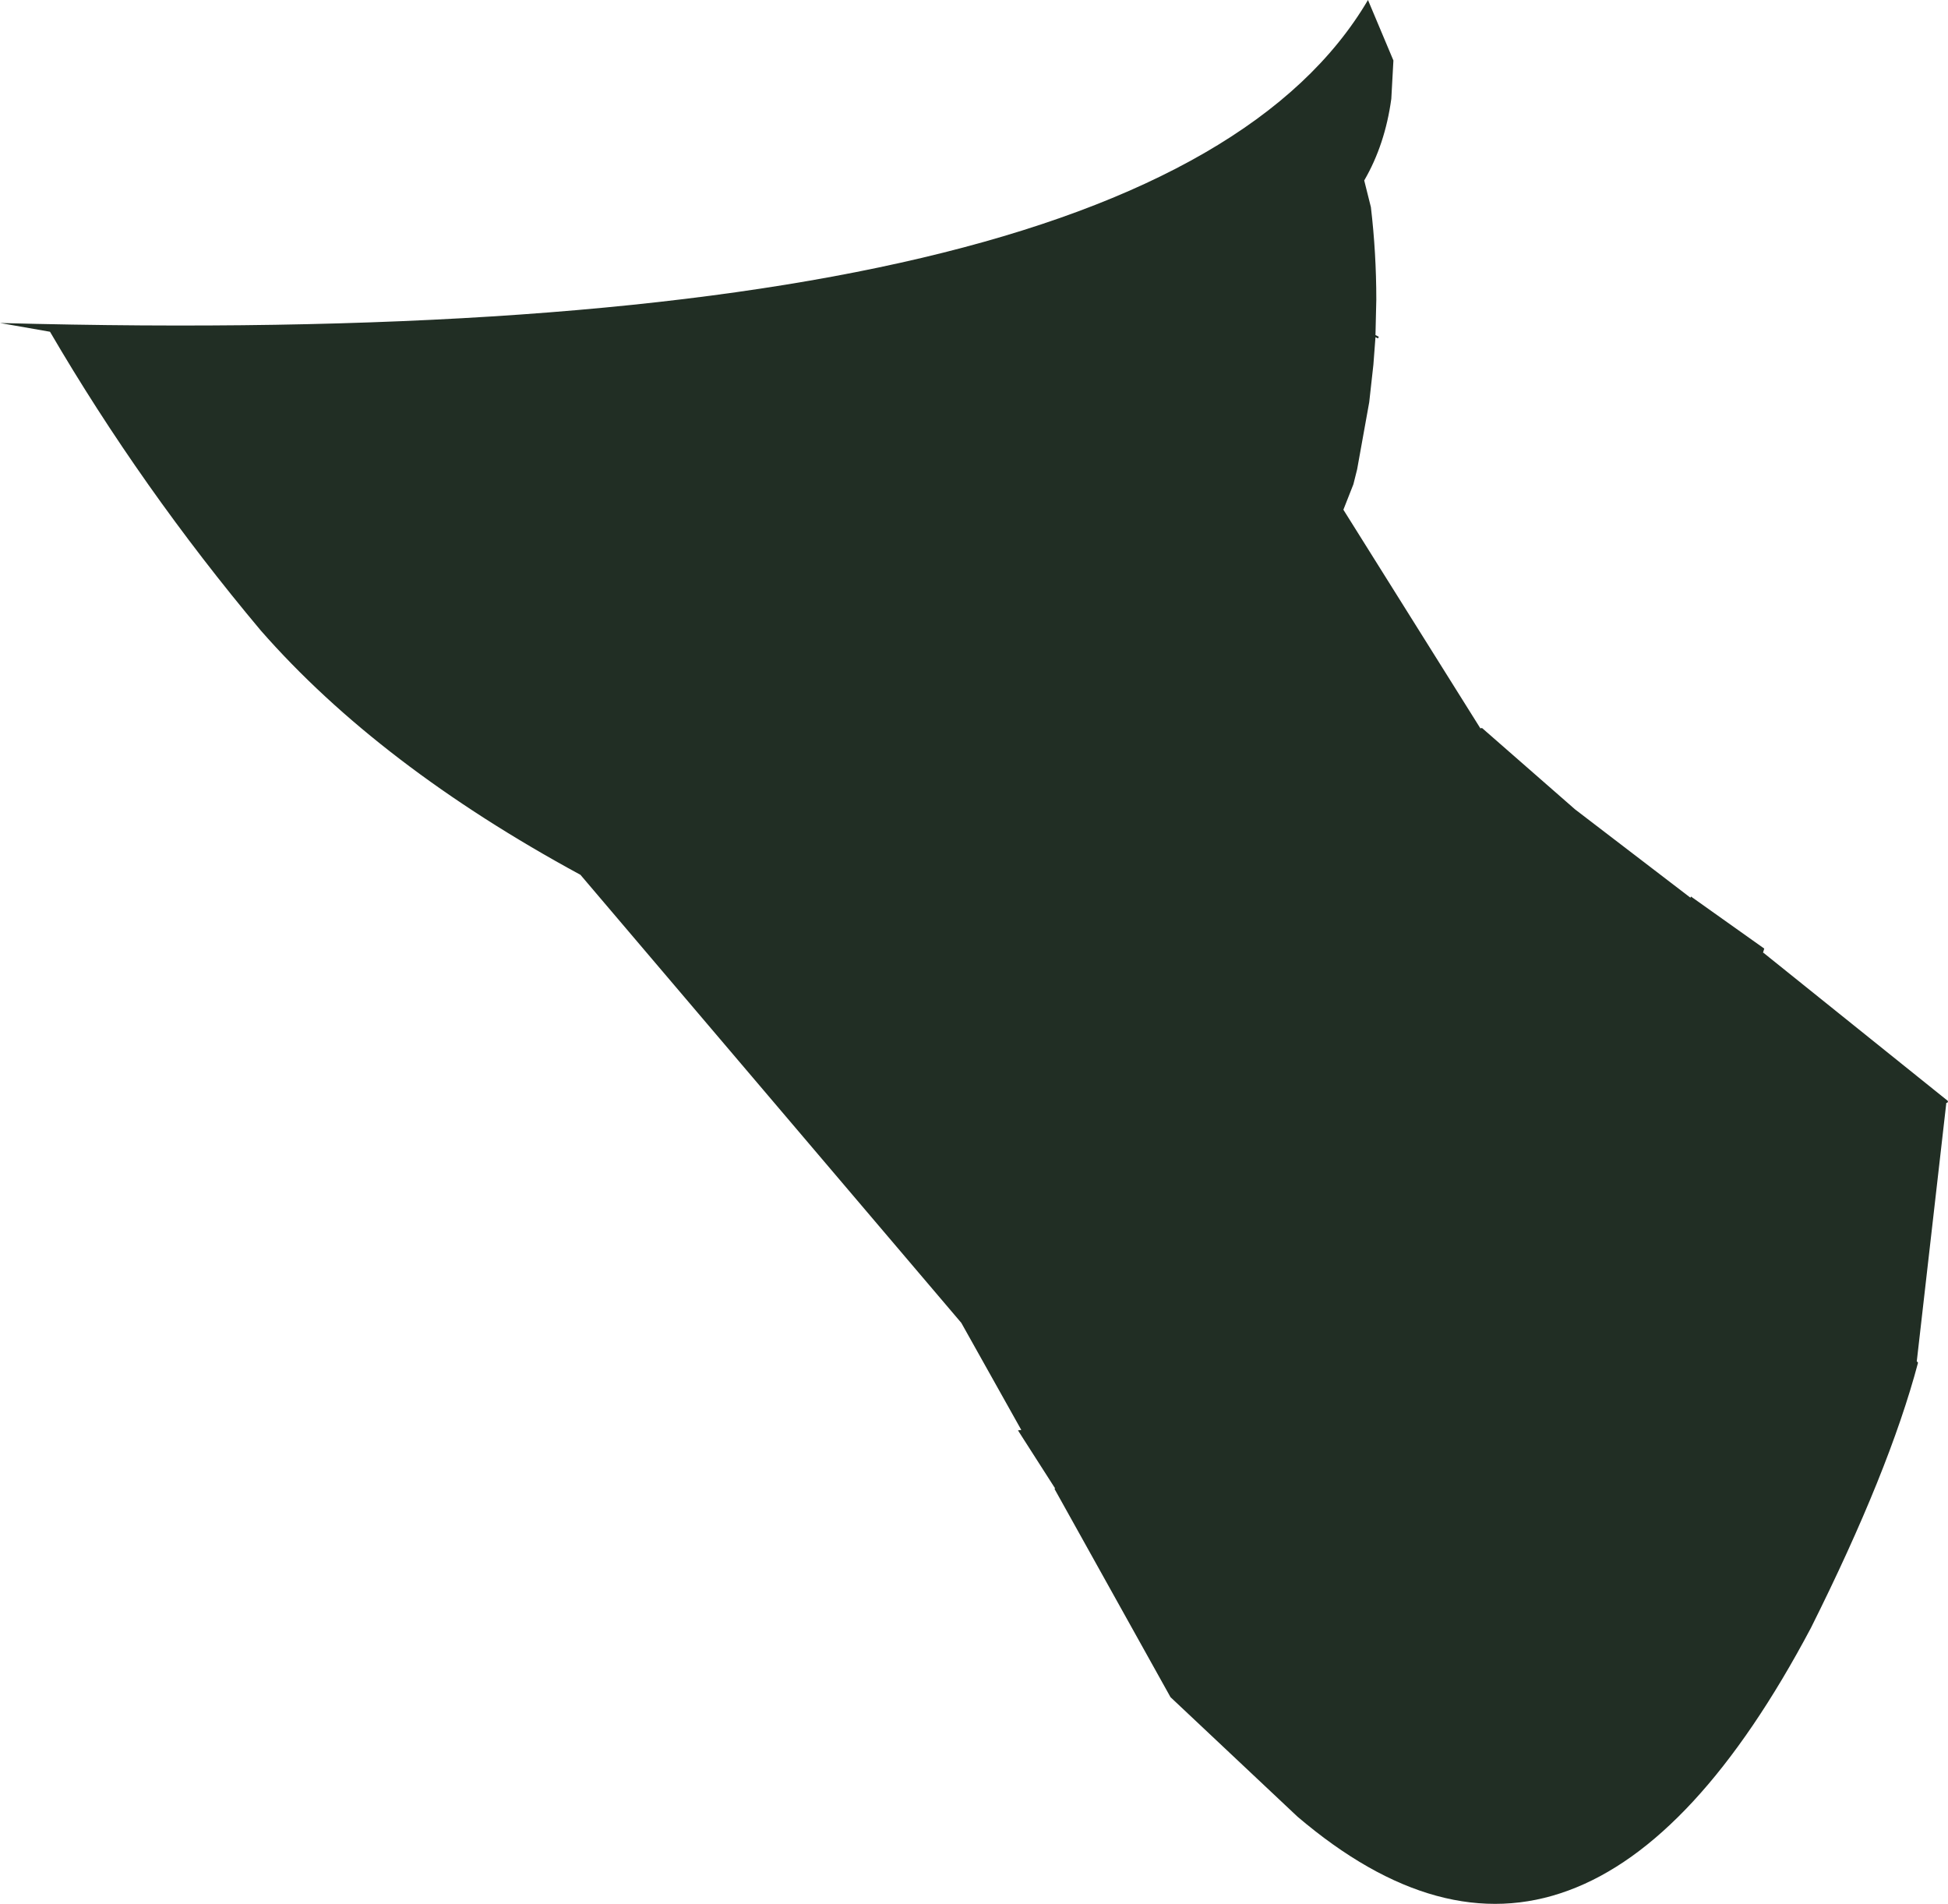 <?xml version="1.0" encoding="UTF-8" standalone="no"?>
<svg xmlns:xlink="http://www.w3.org/1999/xlink" height="228.4px" width="233.75px" xmlns="http://www.w3.org/2000/svg">
  <g transform="matrix(1.0, 0.0, 0.0, 1.0, 116.85, 114.2)">
    <path d="M50.35 -106.9 L50.1 -102.35 Q49.35 -96.85 46.85 -92.55 L47.65 -89.35 Q48.3 -83.85 48.3 -78.25 L48.2 -74.0 48.5 -73.85 48.6 -73.8 48.55 -73.7 48.5 -73.6 48.4 -73.65 48.2 -73.75 47.95 -70.45 47.45 -65.95 46.0 -57.9 45.55 -56.1 44.35 -53.05 60.8 -26.8 60.85 -26.85 60.95 -26.85 61.0 -26.85 72.15 -17.1 86.0 -6.5 86.05 -6.65 94.85 -0.4 94.7 0.1 94.75 0.1 116.85 17.85 116.9 17.95 116.85 18.05 116.8 18.1 116.7 18.1 113.15 49.15 113.2 49.15 113.25 49.2 113.3 49.3 Q109.85 62.3 100.45 81.1 86.75 106.95 71.35 112.6 55.95 118.3 38.85 103.75 L23.65 89.45 23.6 89.4 9.7 64.45 9.7 64.4 9.75 64.35 5.3 57.4 5.7 57.35 -1.5 44.5 -47.2 -9.25 Q-71.35 -22.35 -85.55 -38.55 -99.9 -55.65 -110.85 -74.4 L-116.85 -75.45 Q22.3 -71.7 47.3 -114.2 L50.35 -106.95 50.35 -106.9" fill="#212e24" fill-rule="evenodd" stroke="none"/>
  </g>
</svg>
